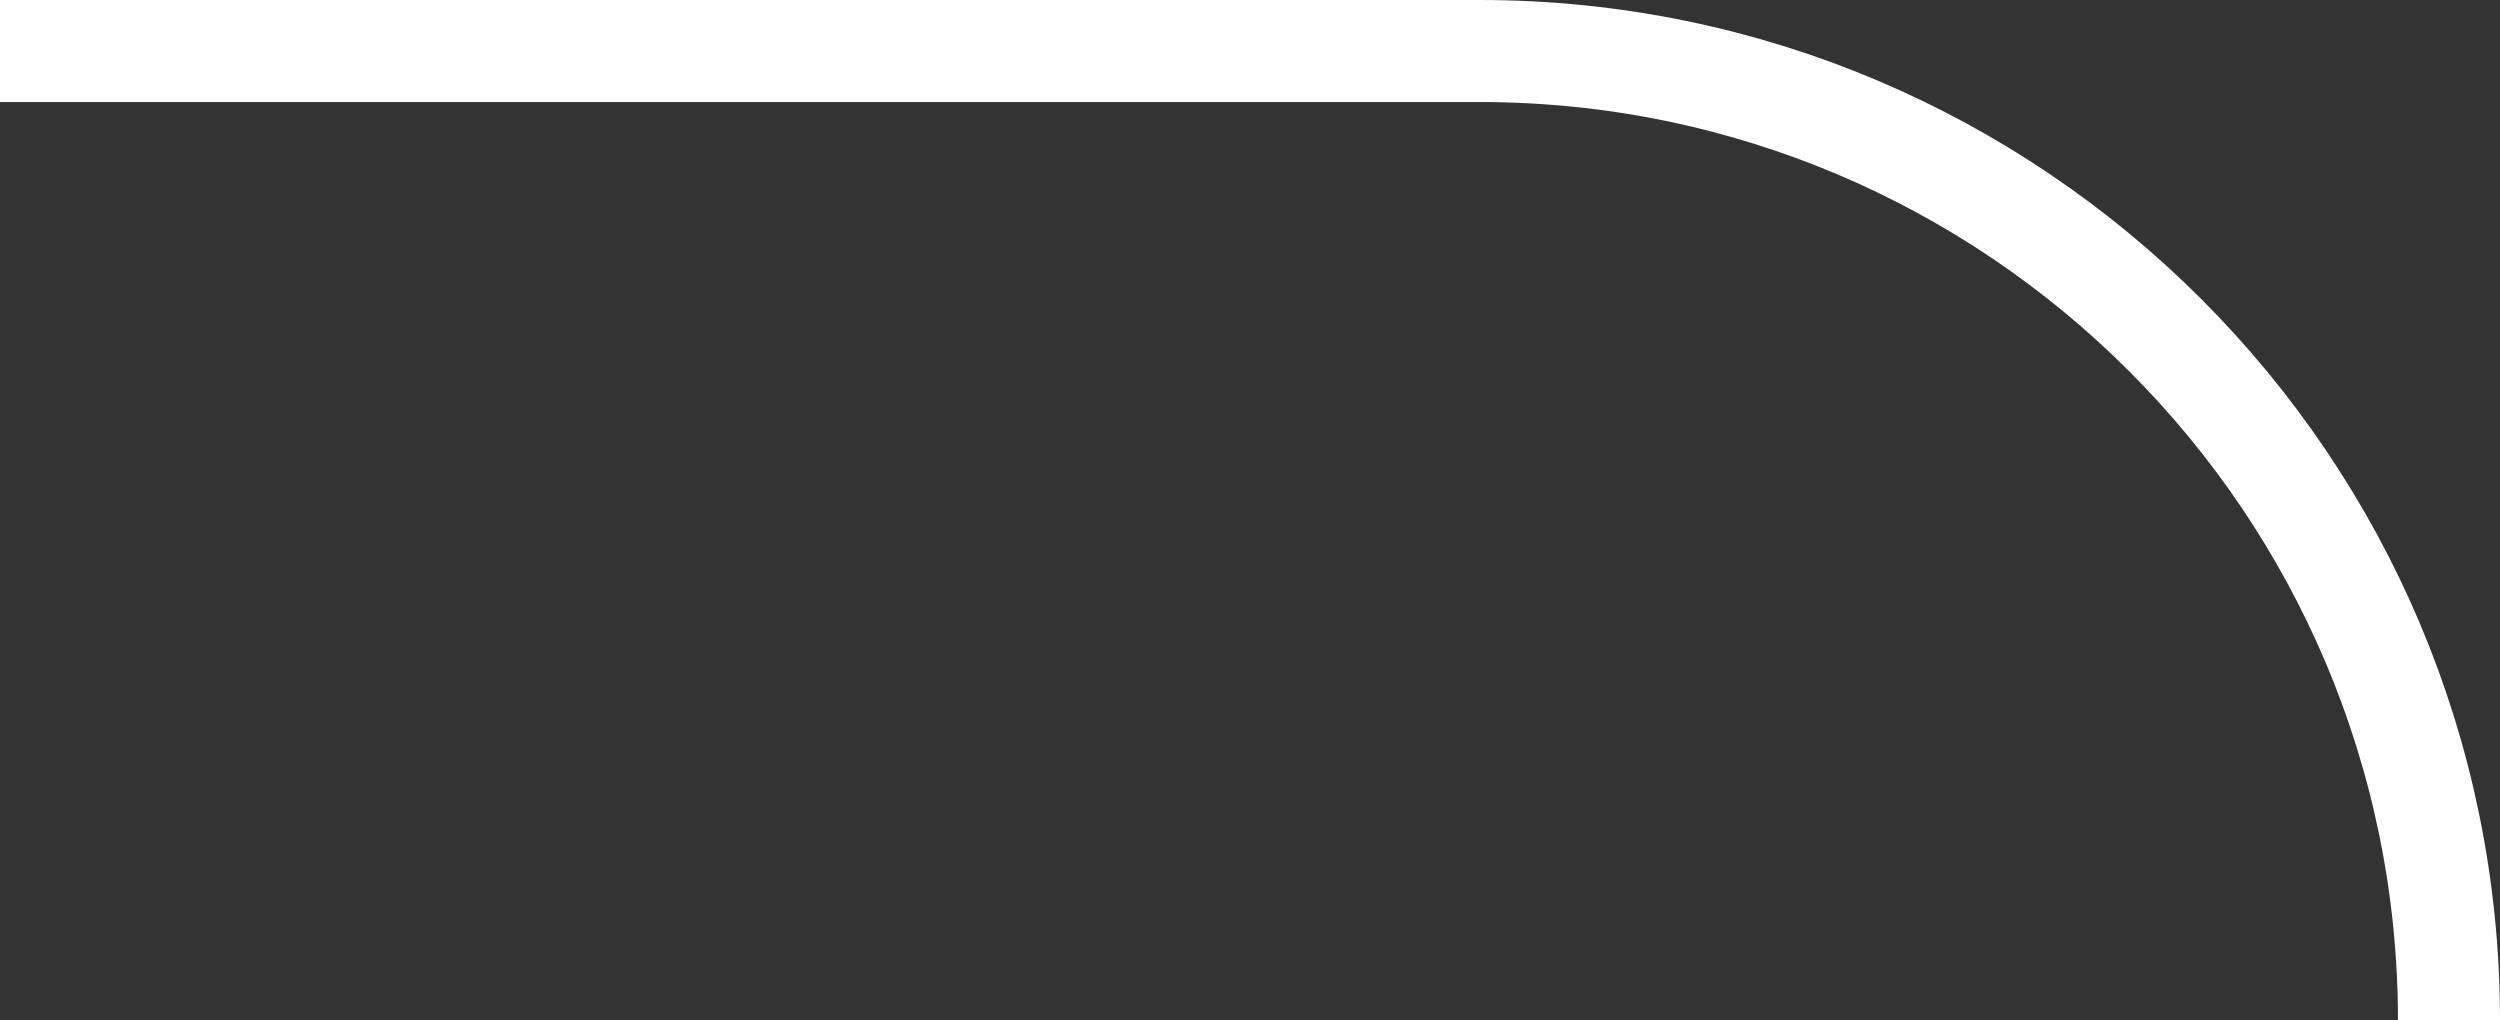 <?xml version="1.0" encoding="UTF-8"?> <svg xmlns="http://www.w3.org/2000/svg" width="49" height="20" viewBox="0 0 49 20" fill="none"><rect x="0" y="0" width="49" height="20" fill="#333333" stroke="none"/><path d="M48 20C48 9.507 39.493 1 29 1H0" stroke="white" stroke-width="2"></path></svg> 